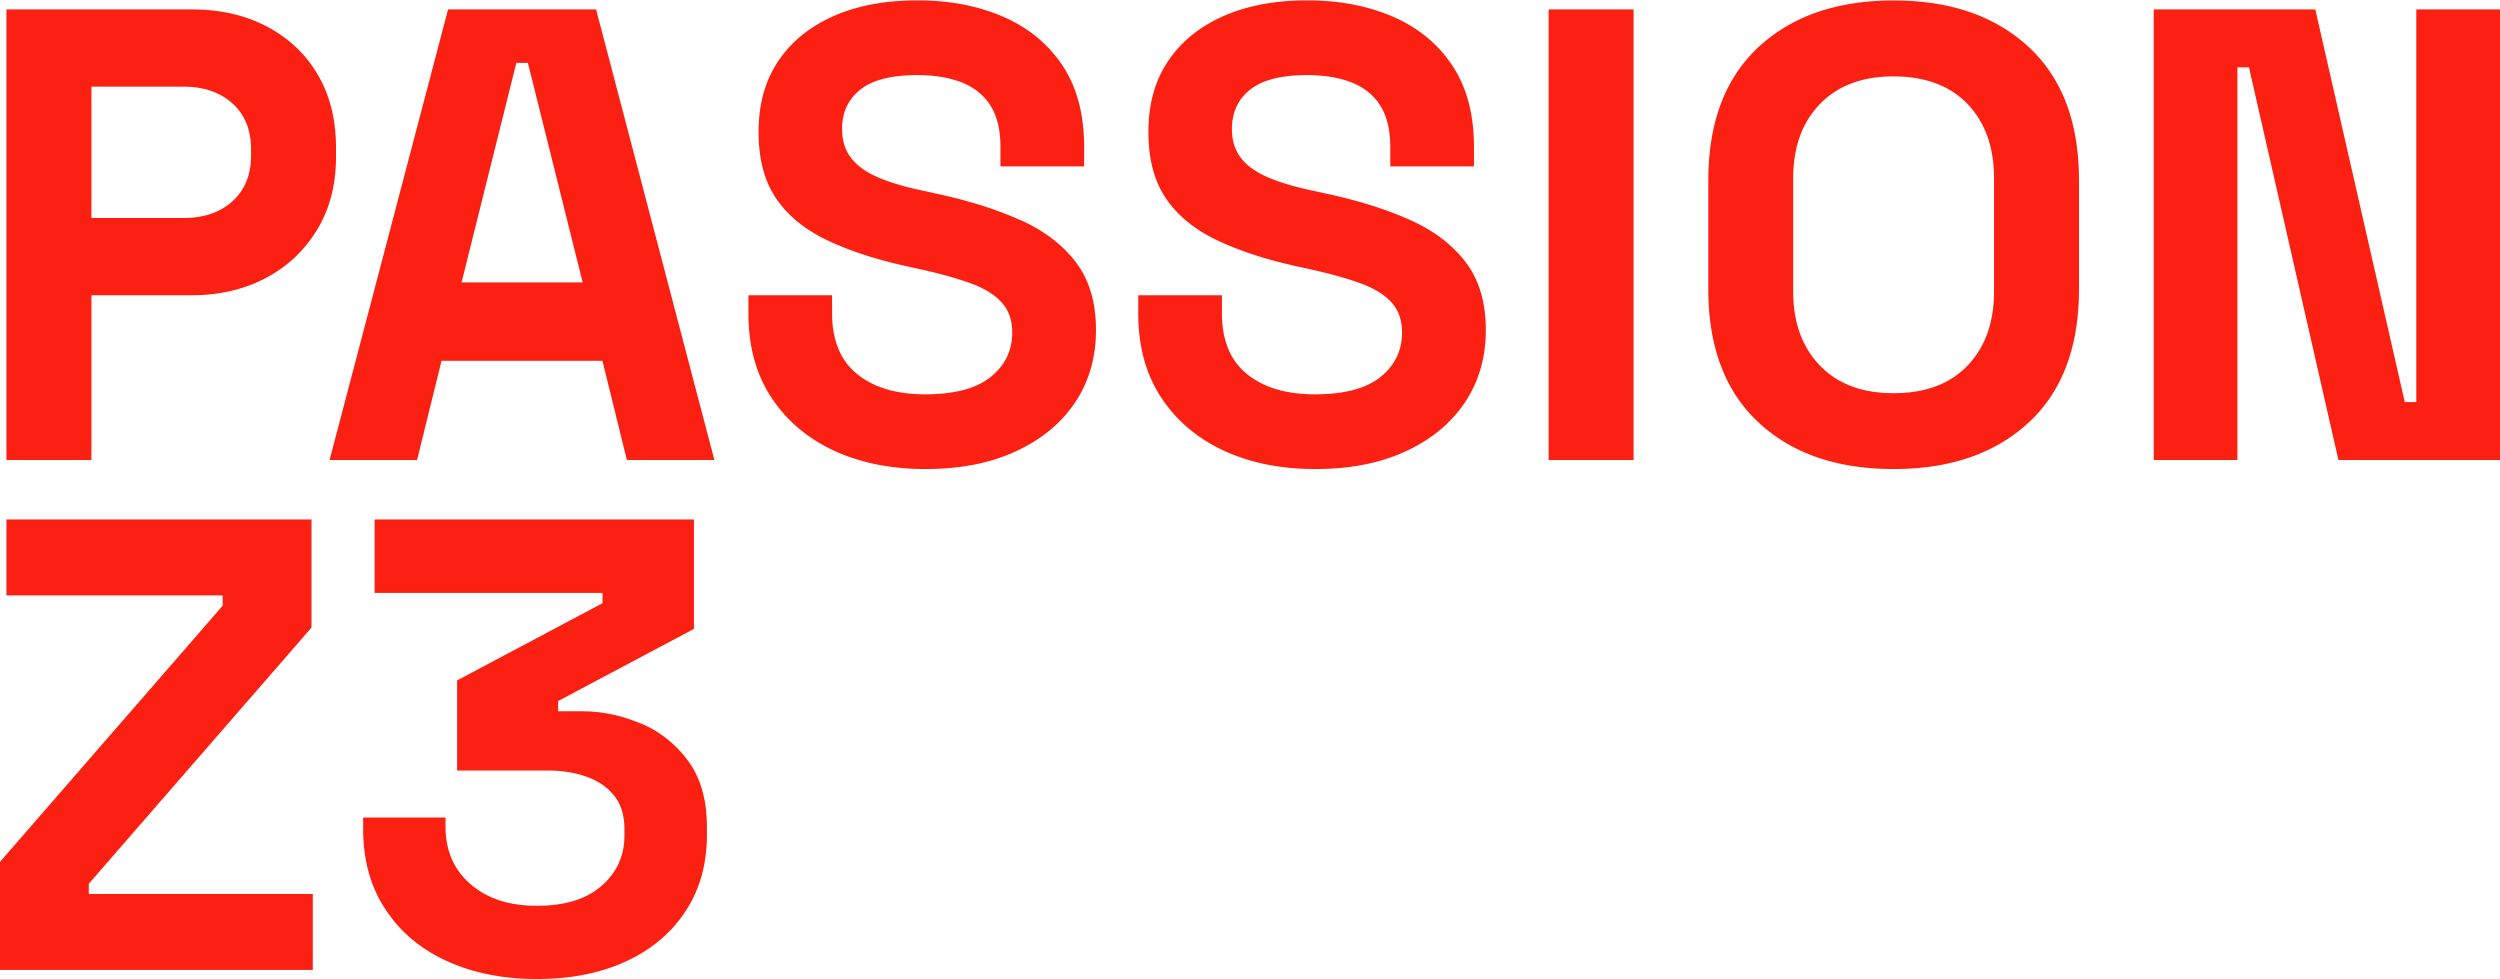 <svg xmlns="http://www.w3.org/2000/svg" viewBox="0 0 268 105"><path d="M36.02 15.85c0-3.04-.66-5.66-1.97-7.87s-3.13-3.92-5.45-5.14c-2.32-1.22-5-1.83-8.04-1.83H.69v48.3H9.8V31.65h10.76c2.94 0 5.58-.61 7.9-1.83 2.32-1.22 4.16-2.94 5.52-5.17 1.36-2.23 2.04-4.84 2.04-7.83v-.97Zm-9.11.83c0 2.07-.67 3.7-2 4.9-1.33 1.2-3.08 1.79-5.24 1.79H9.8V9.29h9.87c2.16 0 3.91.6 5.24 1.79 1.33 1.2 2 2.83 2 4.9v.69ZM259.03 1.01V43.1h-1.24L248.2 1.01h-17.32v48.3h8.97V7.22h1.24l9.59 42.09H268V1.01h-8.97ZM68.69 77.56c-2.05-.87-4.15-1.31-6.31-1.31h-2.55v-1.1l14.56-7.73V55.69H40.16v7.87h24.43v1.1L49 72.94v9.66h9.66c1.56 0 2.97.22 4.21.66 1.24.44 2.23 1.12 2.97 2.04.74.92 1.1 2.12 1.1 3.59v.69c0 2.16-.82 3.96-2.45 5.38-1.63 1.43-3.94 2.14-6.93 2.14s-5.31-.77-7.11-2.31c-1.79-1.54-2.69-3.6-2.69-6.18v-.97h-8.83v1.24c0 3.31.79 6.18 2.38 8.59 1.59 2.42 3.78 4.27 6.59 5.55 2.81 1.29 6.03 1.93 9.66 1.93s6.82-.63 9.56-1.9c2.74-1.26 4.86-3.06 6.38-5.38 1.52-2.32 2.28-5.05 2.28-8.18v-.83c0-2.9-.67-5.25-2-7.07a12.117 12.117 0 0 0-5.07-4.04ZM9.52 94.74l23.87-27.46V55.69H.69v8.14h23.18v1.1L0 92.39v11.59h33.53v-8.14H9.52v-1.1Zm156.49-45.43h9.11V1.01h-9.11v48.3ZM203 .05c-6.07 0-10.9 1.67-14.49 5-3.59 3.34-5.38 8.11-5.38 14.32v11.59c0 6.21 1.79 10.98 5.38 14.32s8.42 5 14.49 5 10.9-1.67 14.49-5 5.38-8.11 5.38-14.32V19.37c0-6.21-1.79-10.98-5.38-14.32-3.59-3.33-8.42-5-14.49-5Zm10.76 31.19c0 3.31-.94 5.96-2.83 7.94-1.89 1.98-4.53 2.97-7.94 2.97s-5.99-.99-7.9-2.97c-1.91-1.98-2.86-4.62-2.86-7.94V19.1c0-3.31.95-5.96 2.86-7.94 1.91-1.98 4.54-2.97 7.9-2.97s6.05.99 7.94 2.97c1.89 1.98 2.83 4.62 2.83 7.94v12.14ZM48.03 1.01l-12.7 48.3h9.38l2.62-10.63h17.25l2.62 10.63h9.38L63.9 1.01H48.03Zm1.45 29.26 5.87-23.53h1.24l5.87 23.53H49.49Zm101.67-6.69c-2.55-1.15-5.55-2.09-9.01-2.83l-1.59-.35c-1.93-.41-3.52-.9-4.76-1.45-1.24-.55-2.17-1.24-2.8-2.07-.62-.83-.93-1.84-.93-3.04 0-1.79.66-3.21 1.97-4.24 1.31-1.04 3.35-1.55 6.11-1.55 1.84 0 3.43.27 4.76.79 1.33.53 2.36 1.36 3.07 2.48.71 1.13 1.07 2.61 1.07 4.45v2.07h8.97v-2.07c0-3.5-.77-6.41-2.31-8.73-1.54-2.32-3.66-4.07-6.35-5.24-2.69-1.17-5.76-1.76-9.21-1.76s-6.45.56-9 1.69-4.53 2.74-5.93 4.83c-1.4 2.09-2.1 4.61-2.1 7.56s.63 5.34 1.9 7.18c1.26 1.84 3.08 3.32 5.45 4.45 2.37 1.13 5.21 2.06 8.52 2.79l1.59.35c2.07.46 3.83.96 5.28 1.48 1.45.53 2.55 1.21 3.31 2.04.76.83 1.14 1.91 1.14 3.24 0 1.93-.77 3.52-2.31 4.76-1.54 1.24-3.88 1.86-7 1.86s-5.52-.72-7.31-2.17-2.69-3.62-2.69-6.52v-1.93h-8.97v1.93c0 3.5.8 6.49 2.42 8.97 1.61 2.48 3.84 4.39 6.69 5.73 2.85 1.33 6.14 2 9.87 2s6.96-.63 9.69-1.9c2.74-1.26 4.85-3.01 6.35-5.24 1.49-2.23 2.24-4.82 2.24-7.76s-.71-5.36-2.14-7.25c-1.43-1.89-3.42-3.4-5.97-4.55Zm-41.81 0c-2.55-1.15-5.55-2.09-9-2.83l-1.59-.35c-1.93-.41-3.52-.9-4.76-1.45-1.24-.55-2.17-1.24-2.79-2.07-.62-.83-.93-1.84-.93-3.04 0-1.79.66-3.21 1.97-4.24 1.31-1.04 3.35-1.55 6.11-1.55 1.84 0 3.43.27 4.76.79 1.33.53 2.36 1.36 3.07 2.48.71 1.13 1.07 2.61 1.07 4.45v2.07h8.97v-2.07c0-3.5-.77-6.41-2.31-8.73-1.54-2.32-3.66-4.07-6.35-5.24C104.87.63 101.8.04 98.35.04s-6.45.56-9 1.69-4.53 2.74-5.93 4.83c-1.4 2.09-2.1 4.61-2.1 7.56s.63 5.34 1.9 7.18c1.26 1.84 3.08 3.32 5.45 4.45 2.37 1.13 5.21 2.06 8.52 2.79l1.59.35c2.07.46 3.83.96 5.28 1.48 1.45.53 2.55 1.21 3.31 2.04.76.83 1.14 1.91 1.14 3.24 0 1.93-.77 3.52-2.31 4.76-1.54 1.24-3.88 1.86-7 1.86s-5.52-.72-7.31-2.17-2.69-3.62-2.69-6.52v-1.93h-8.97v1.93c0 3.5.8 6.49 2.42 8.97 1.61 2.48 3.84 4.39 6.69 5.73 2.85 1.33 6.14 2 9.87 2s6.96-.63 9.69-1.9c2.74-1.26 4.85-3.01 6.35-5.24 1.49-2.23 2.24-4.82 2.24-7.76s-.71-5.36-2.14-7.25c-1.43-1.89-3.42-3.4-5.97-4.55Z" style="fill:#fc2012"/></svg>